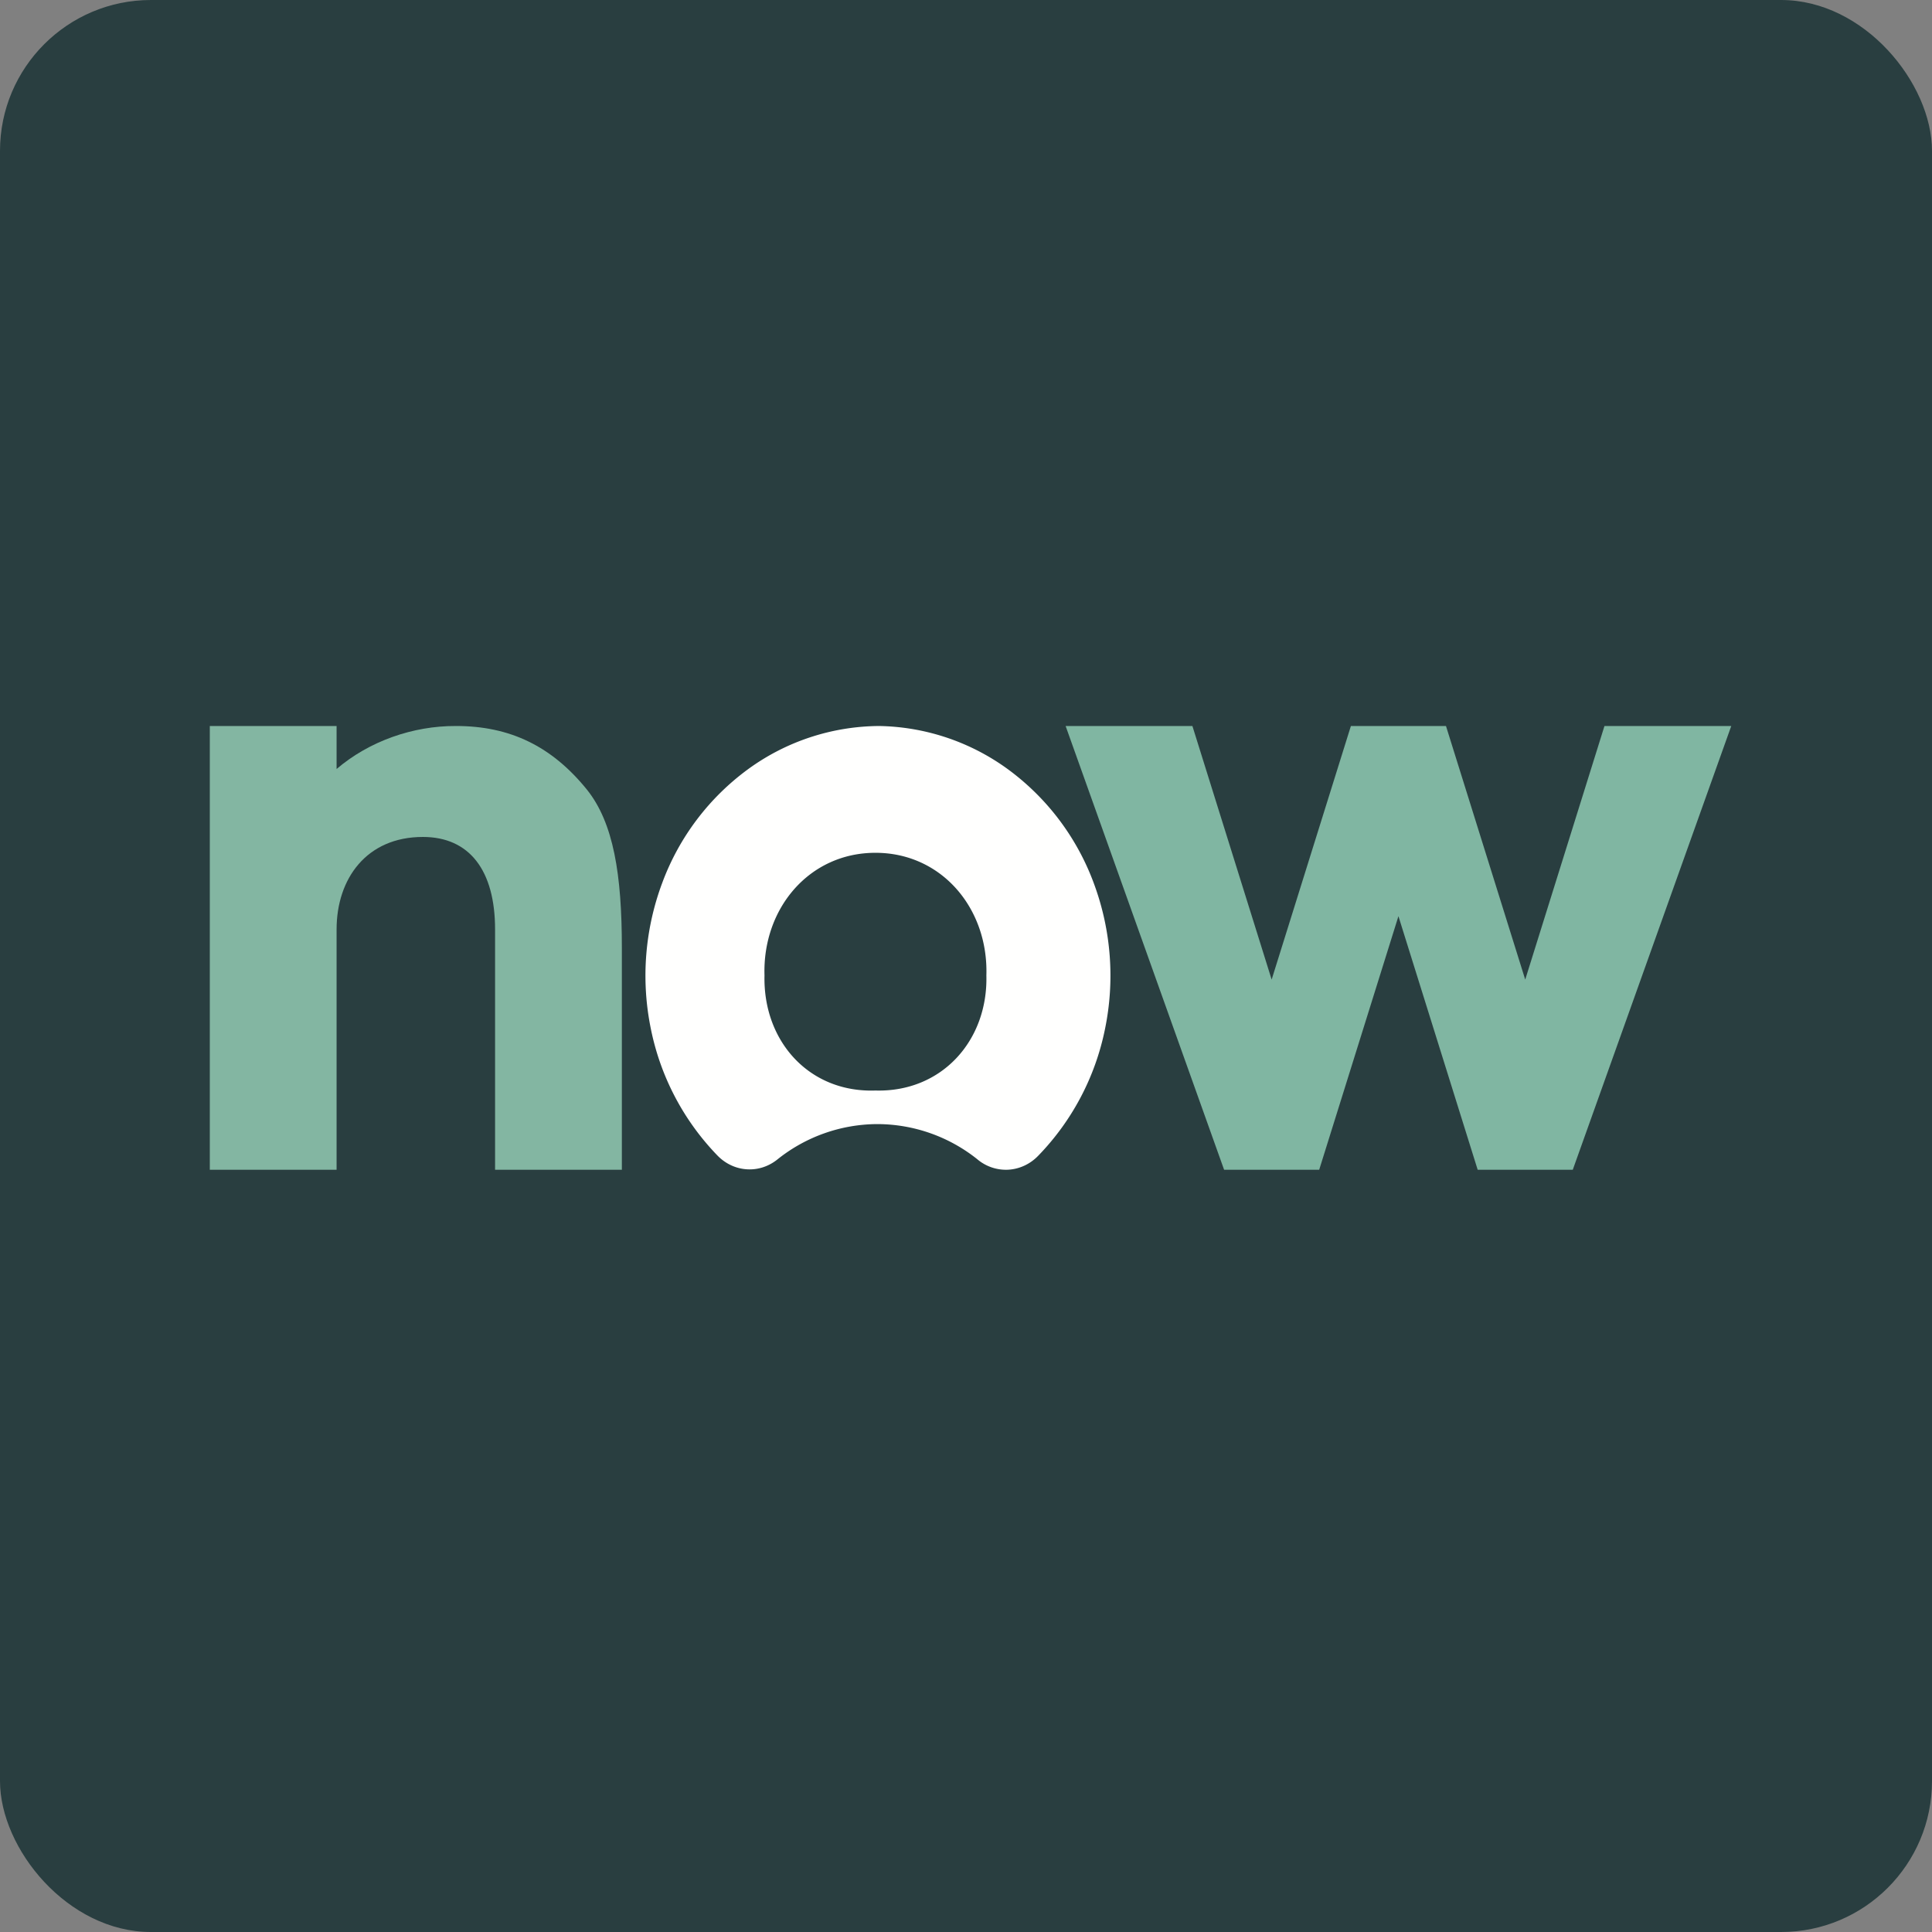 <!-- by FastBull --><svg xmlns="http://www.w3.org/2000/svg" width="64" height="64" viewBox="0 0 64 64"><rect x="0" y="0" width="64" height="64" fill="#808080" stroke="none"/><rect x="0" y="0" width="64" height="64" rx="5" ry="5" fill="#293E40" /><path fill="#273c3f" d="" /><path d="M 6.95,38.75 L 6.95,24.05 L 11.15,24.05 L 11.15,25.474 C 12.233,24.548 13.686,24.044 15.094,24.05 C 16.897,24.045 18.281,24.725 19.437,26.15 C 20.329,27.257 20.6,28.985 20.6,31.4 L 20.6,38.75 L 16.4,38.75 L 16.4,30.788 C 16.4,28.839 15.556,27.725 14.008,27.725 C 12.146,27.725 11.15,29.103 11.15,30.788 L 11.15,38.75 L 6.95,38.75 Z" fill="#83b6a2" /><path d="M 29.13,24.05 A 7.438,7.438 0 0,0 24.787,25.476 A 8.191,8.191 0 0,0 21.938,29.245 A 8.768,8.768 0 0,0 21.557,34.065 A 8.421,8.421 0 0,0 23.776,38.288 C 24.04,38.556 24.385,38.715 24.751,38.735 C 25.116,38.756 25.475,38.636 25.765,38.398 A 5.324,5.324 0 0,1 29.067,37.237 A 5.324,5.324 0 0,1 32.37,38.398 A 1.47,1.47 0 0,0 33.398,38.748 C 33.771,38.727 34.123,38.564 34.39,38.288 A 8.419,8.419 0 0,0 36.604,34.09 A 8.768,8.768 0 0,0 36.246,29.292 A 8.203,8.203 0 0,0 33.437,25.518 A 7.447,7.447 0 0,0 29.13,24.05 Z M 29,36.125 C 26.798,36.201 25.273,34.484 25.325,32.312 C 25.256,30.099 26.802,28.25 29,28.25 C 31.198,28.25 32.744,30.098 32.675,32.312 C 32.73,34.475 31.192,36.187 29,36.125 Z" fill="#fffffe" /><path d="M 43.7,38.75 L 40.55,38.75 L 35.3,24.05 L 39.5,24.05 L 42.125,32.45 L 44.75,24.05 L 47.9,24.05 L 50.525,32.45 L 53.15,24.05 L 57.35,24.05 L 52.1,38.75 L 48.95,38.75 L 46.325,30.35 L 43.7,38.75 Z" fill="#80b6a2" /></svg>